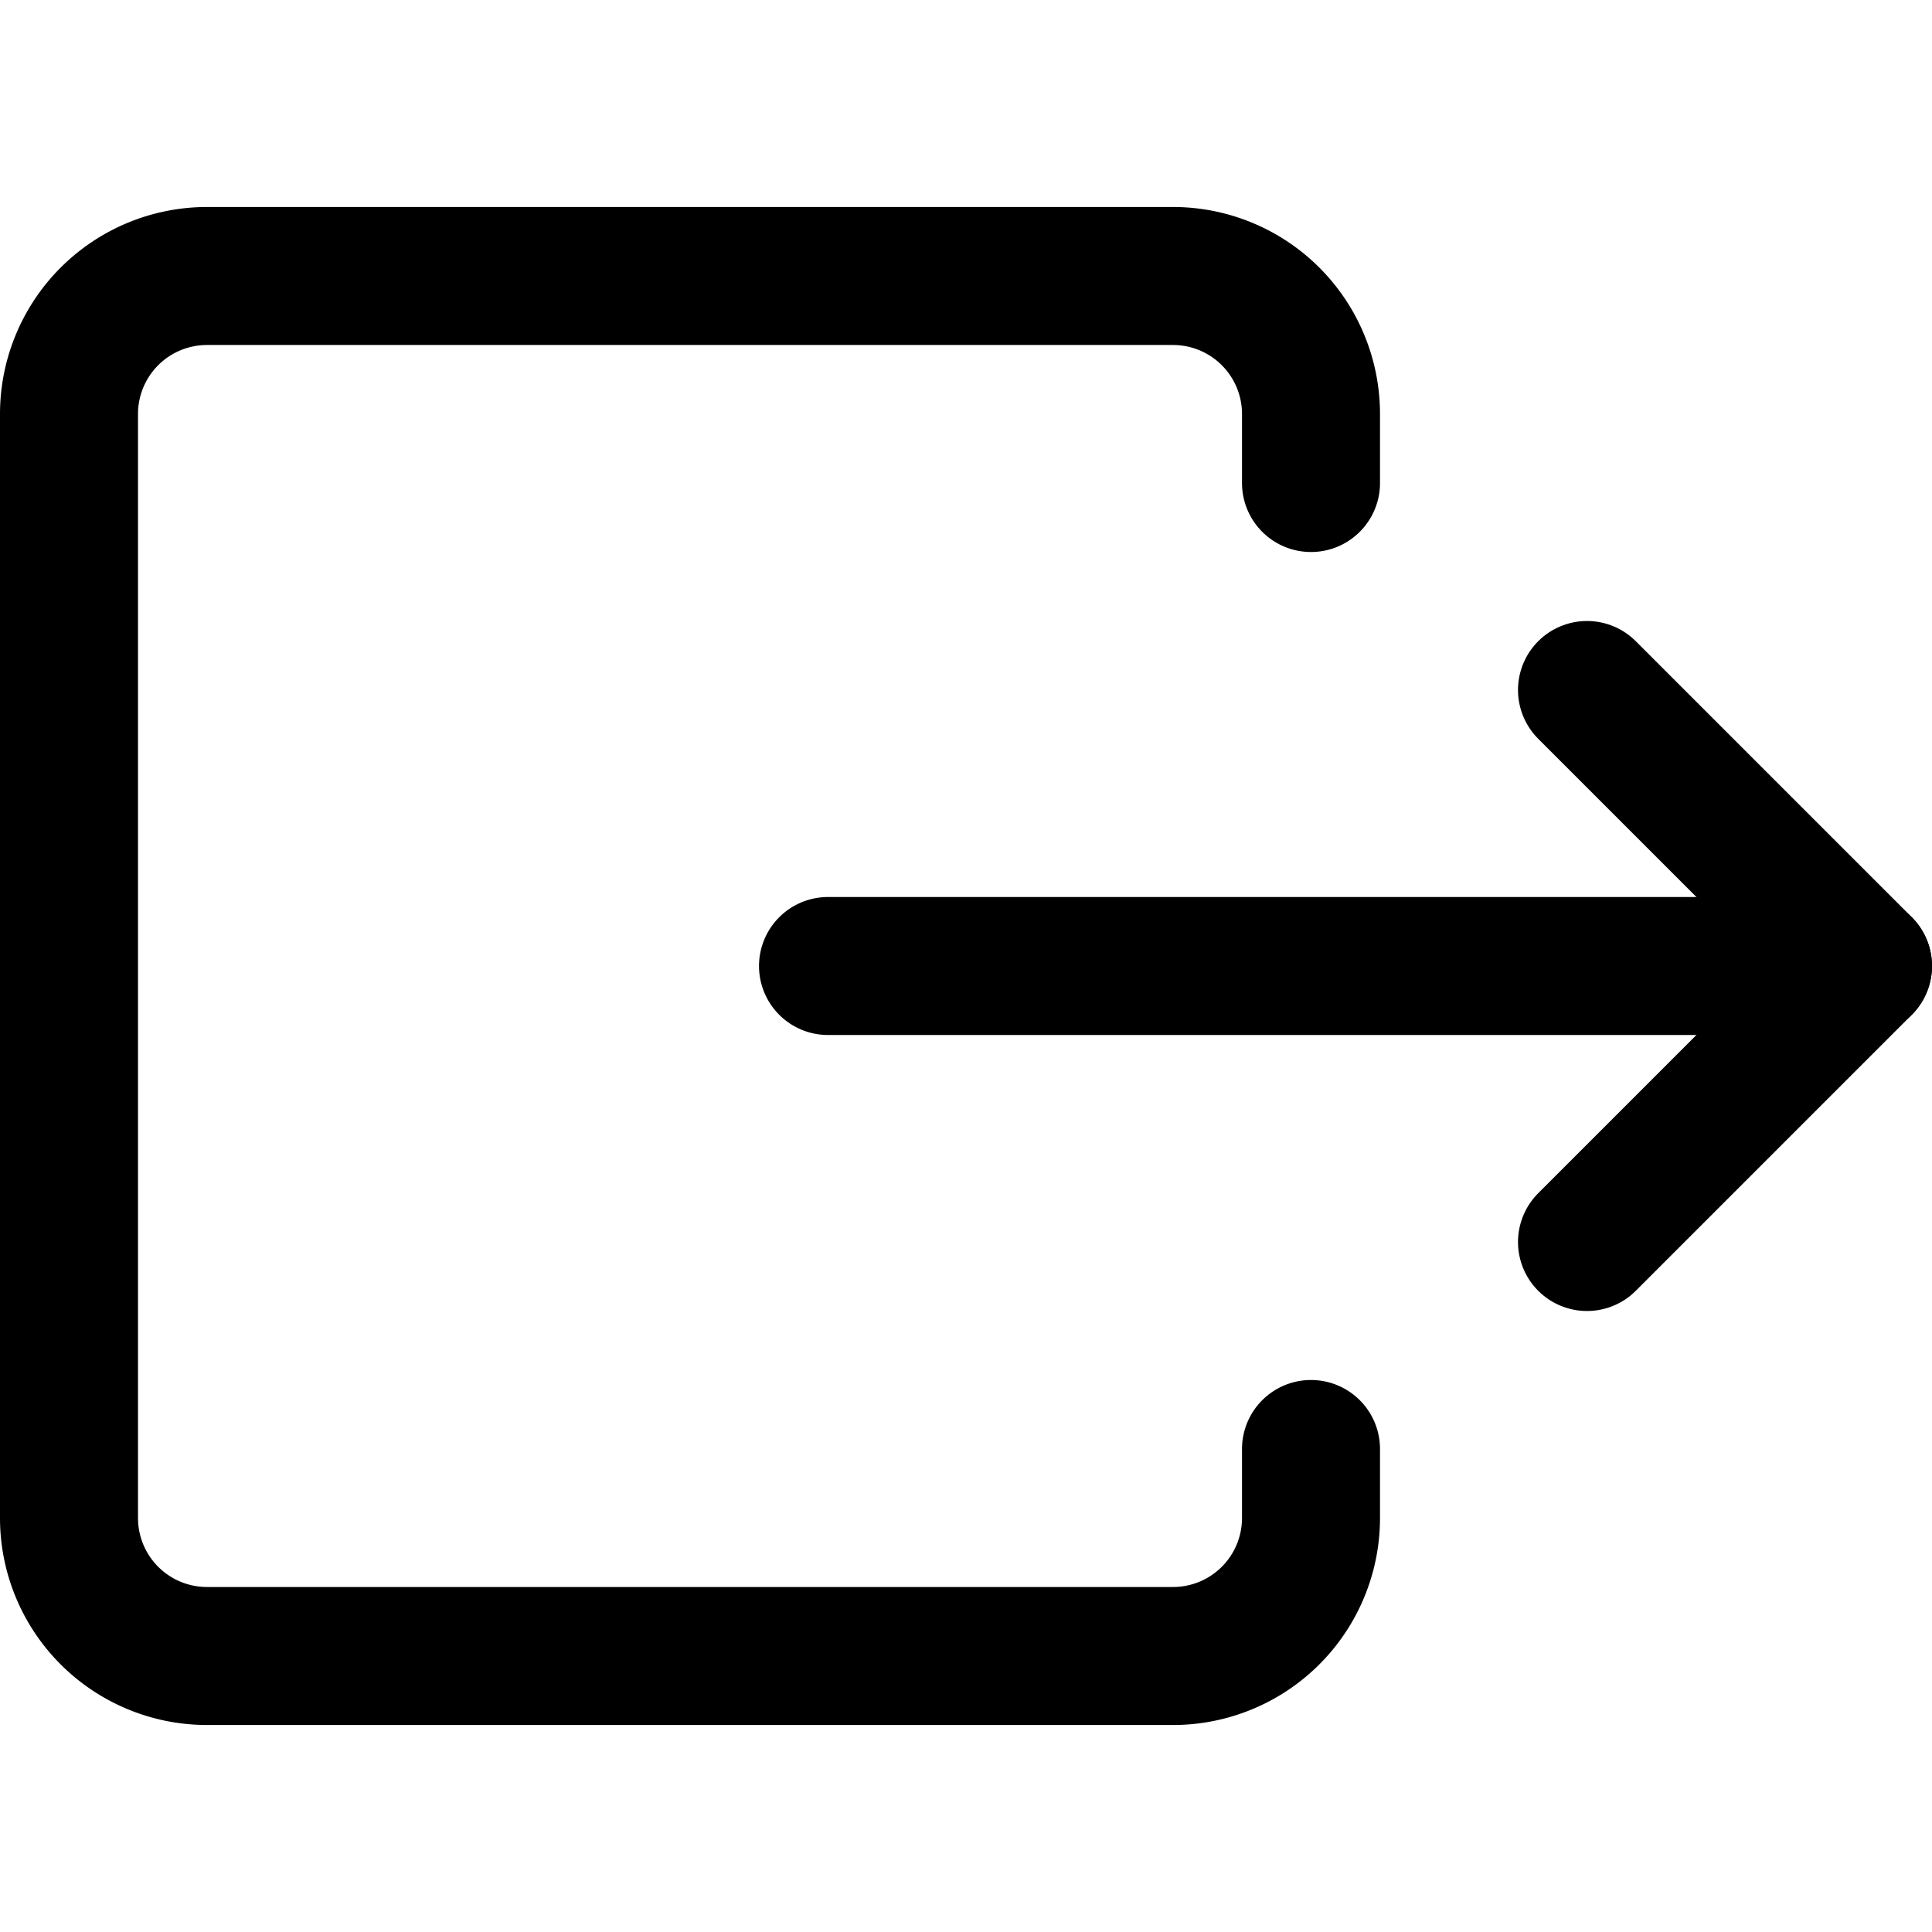 <svg xmlns="http://www.w3.org/2000/svg" viewBox="0 0 14 14">
  
<g transform="matrix(1,0,0,1,0,0)"><g>
    <path d="M9.5,10.5V11a1,1,0,0,1-1,1h-7a1,1,0,0,1-1-1V3a1,1,0,0,1,1-1h7a1,1,0,0,1,1,1v.5" style="fill: none;stroke: #000000;stroke-linecap: round;stroke-linejoin: round"></path>
    <line x1="6" y1="7" x2="13.5" y2="7" style="fill: none;stroke: #000000;stroke-linecap: round;stroke-linejoin: round"></line>
    <polyline points="11.5 5 13.5 7 11.5 9" style="fill: none;stroke: #000000;stroke-linecap: round;stroke-linejoin: round"></polyline>
  </g></g></svg>